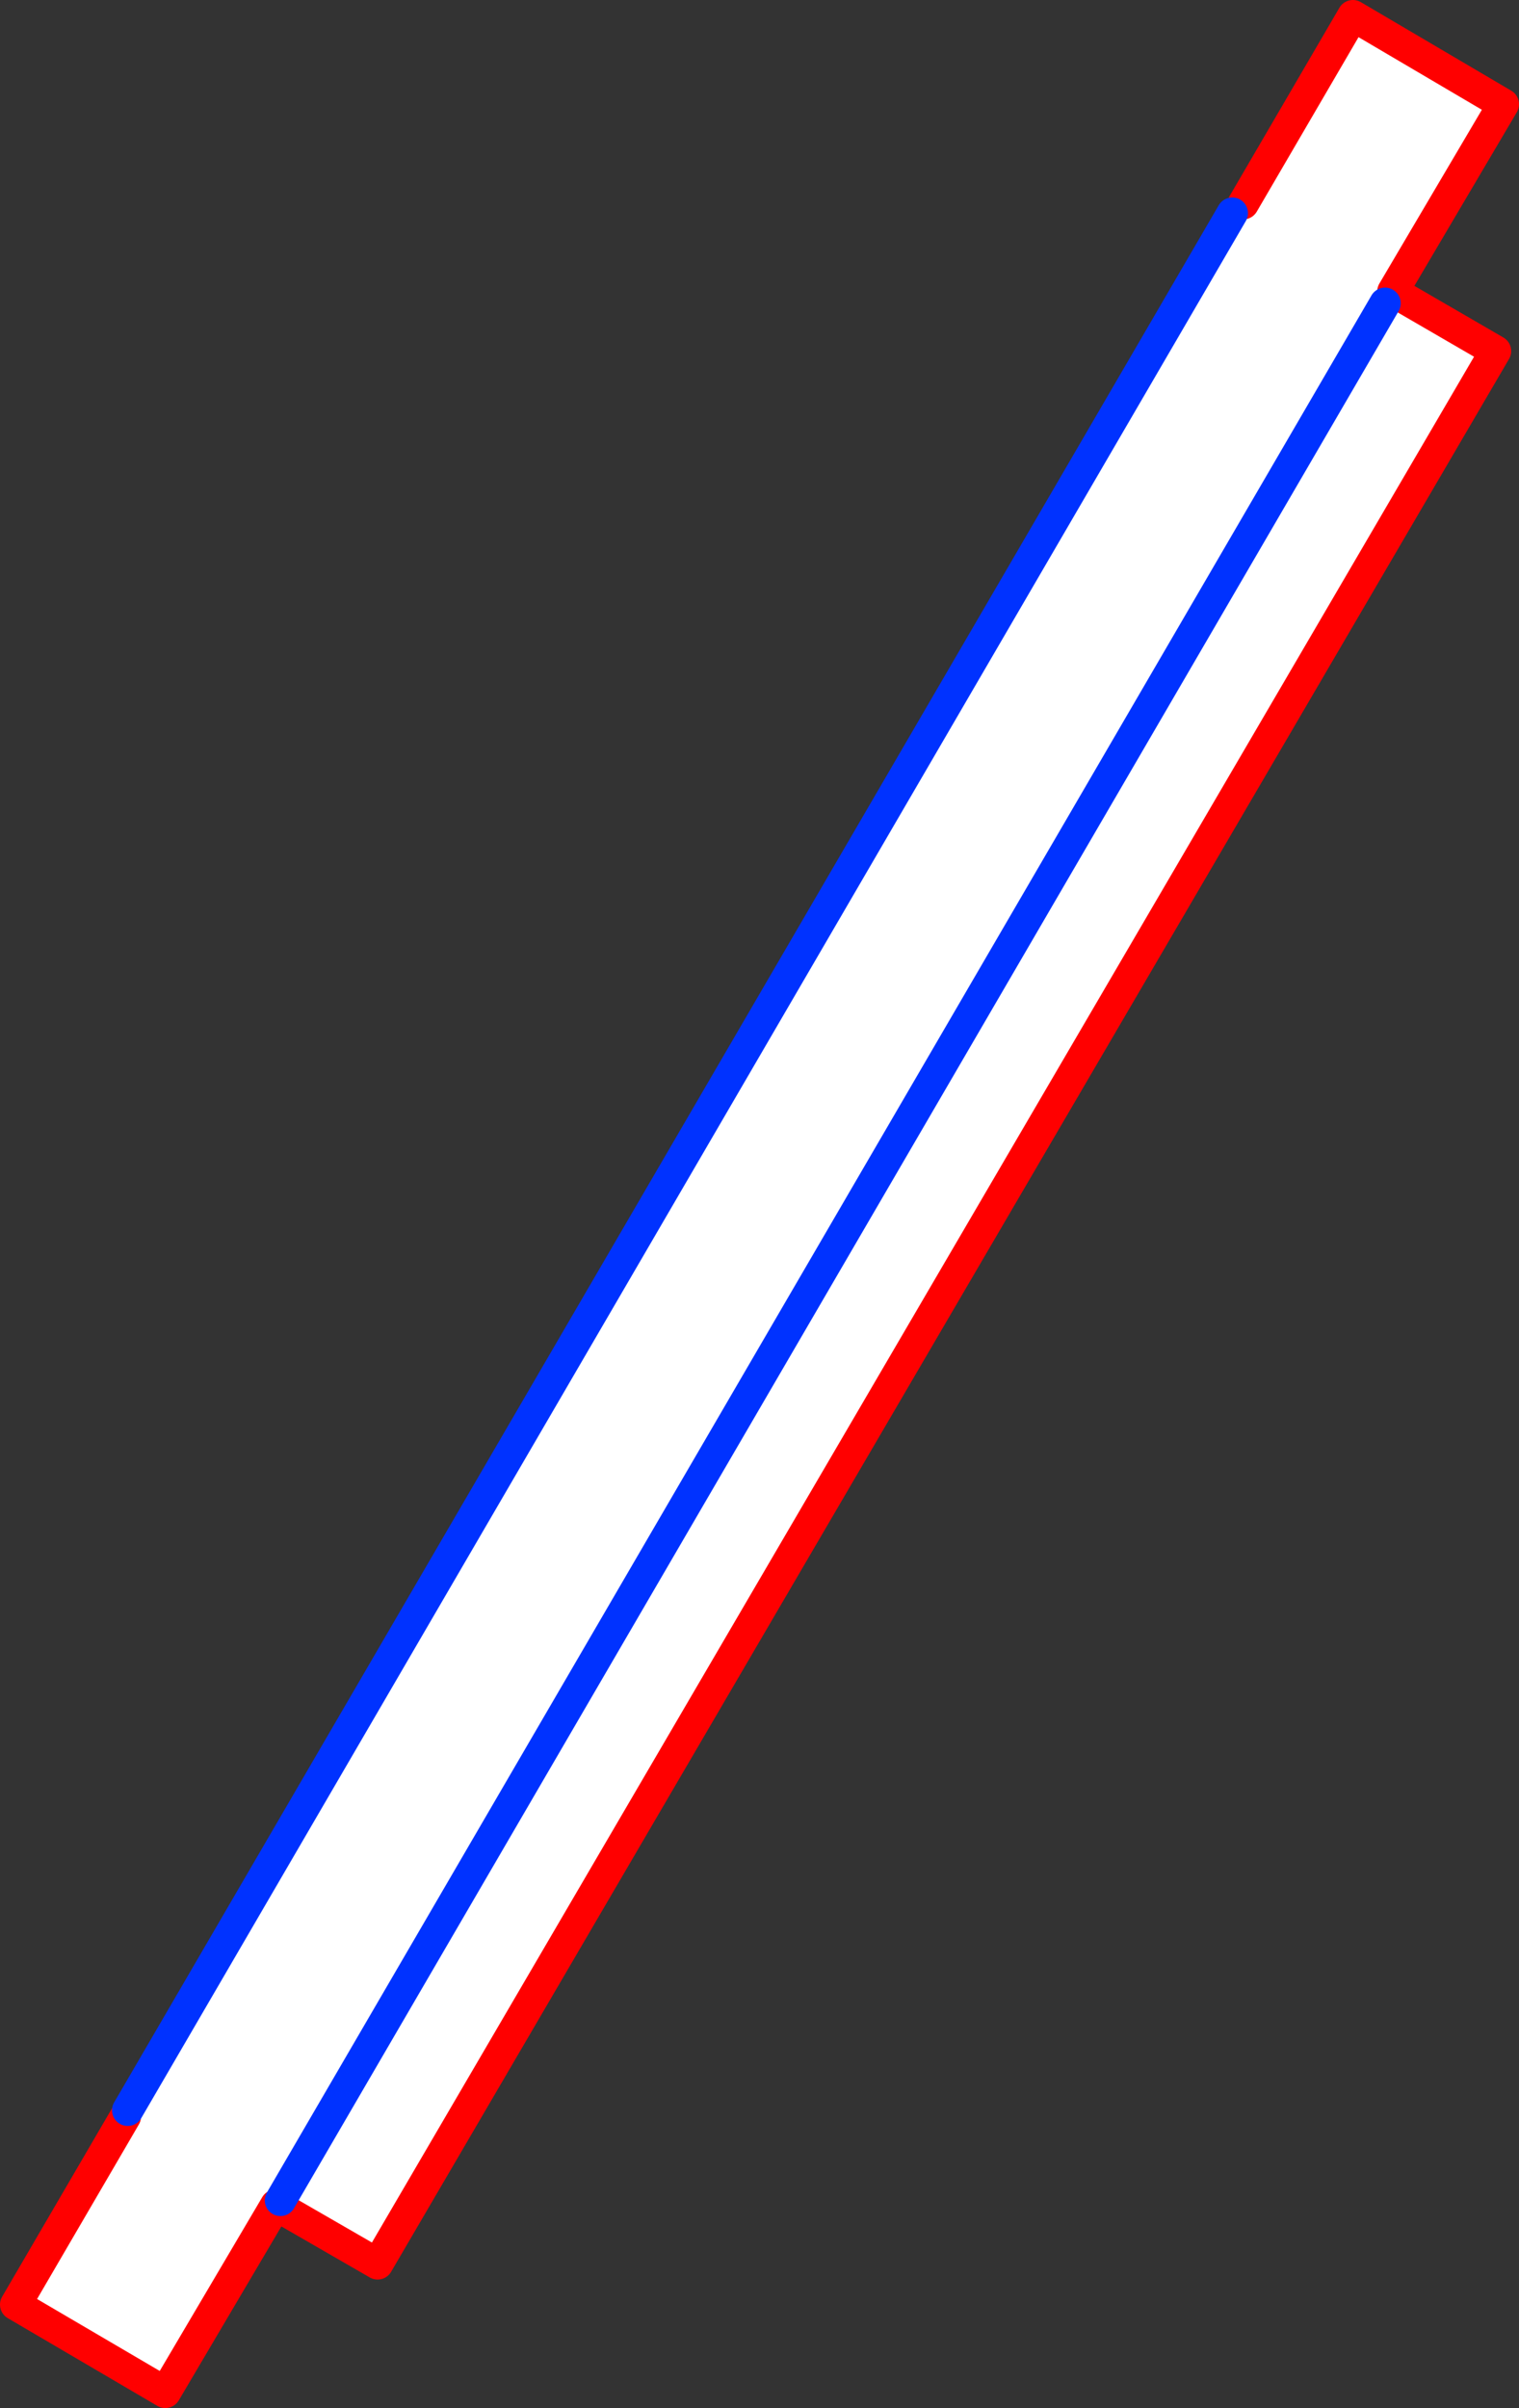 <?xml version="1.0" encoding="UTF-8" standalone="no"?>
<svg xmlns:xlink="http://www.w3.org/1999/xlink" height="153.65px" width="96.95px" xmlns="http://www.w3.org/2000/svg">
  <rect width="100%" height="100%" fill="#333333" stroke="none"/>
  <g transform="matrix(1.0, 0.0, 0.0, 1.0, -314.75, -209.55)">
    <path d="M393.4 223.15 L394.1 222.55 401.1 210.55 410.7 216.2 403.65 228.15 410.2 231.95 338.85 354.0 332.35 350.25 325.3 362.2 315.75 356.6 322.75 344.6 322.9 344.2 393.4 223.15 M403.15 228.9 L332.65 349.95 403.15 228.9" fill="#ffffff" fill-rule="evenodd" stroke="none"/>
    <path d="M322.75 344.6 L315.75 356.6 325.3 362.2 332.35 350.25 338.85 354.0 410.2 231.95 403.65 228.15 410.7 216.2 401.1 210.55 394.1 222.55" fill="none" stroke="#ff0000" stroke-linecap="round" stroke-linejoin="round" stroke-width="2.0"/>
    <path d="M393.4 223.15 L322.9 344.2 M332.65 349.95 L403.15 228.9" fill="none" stroke="#0032ff" stroke-linecap="round" stroke-linejoin="round" stroke-width="2.0"/>
  </g>
</svg>
